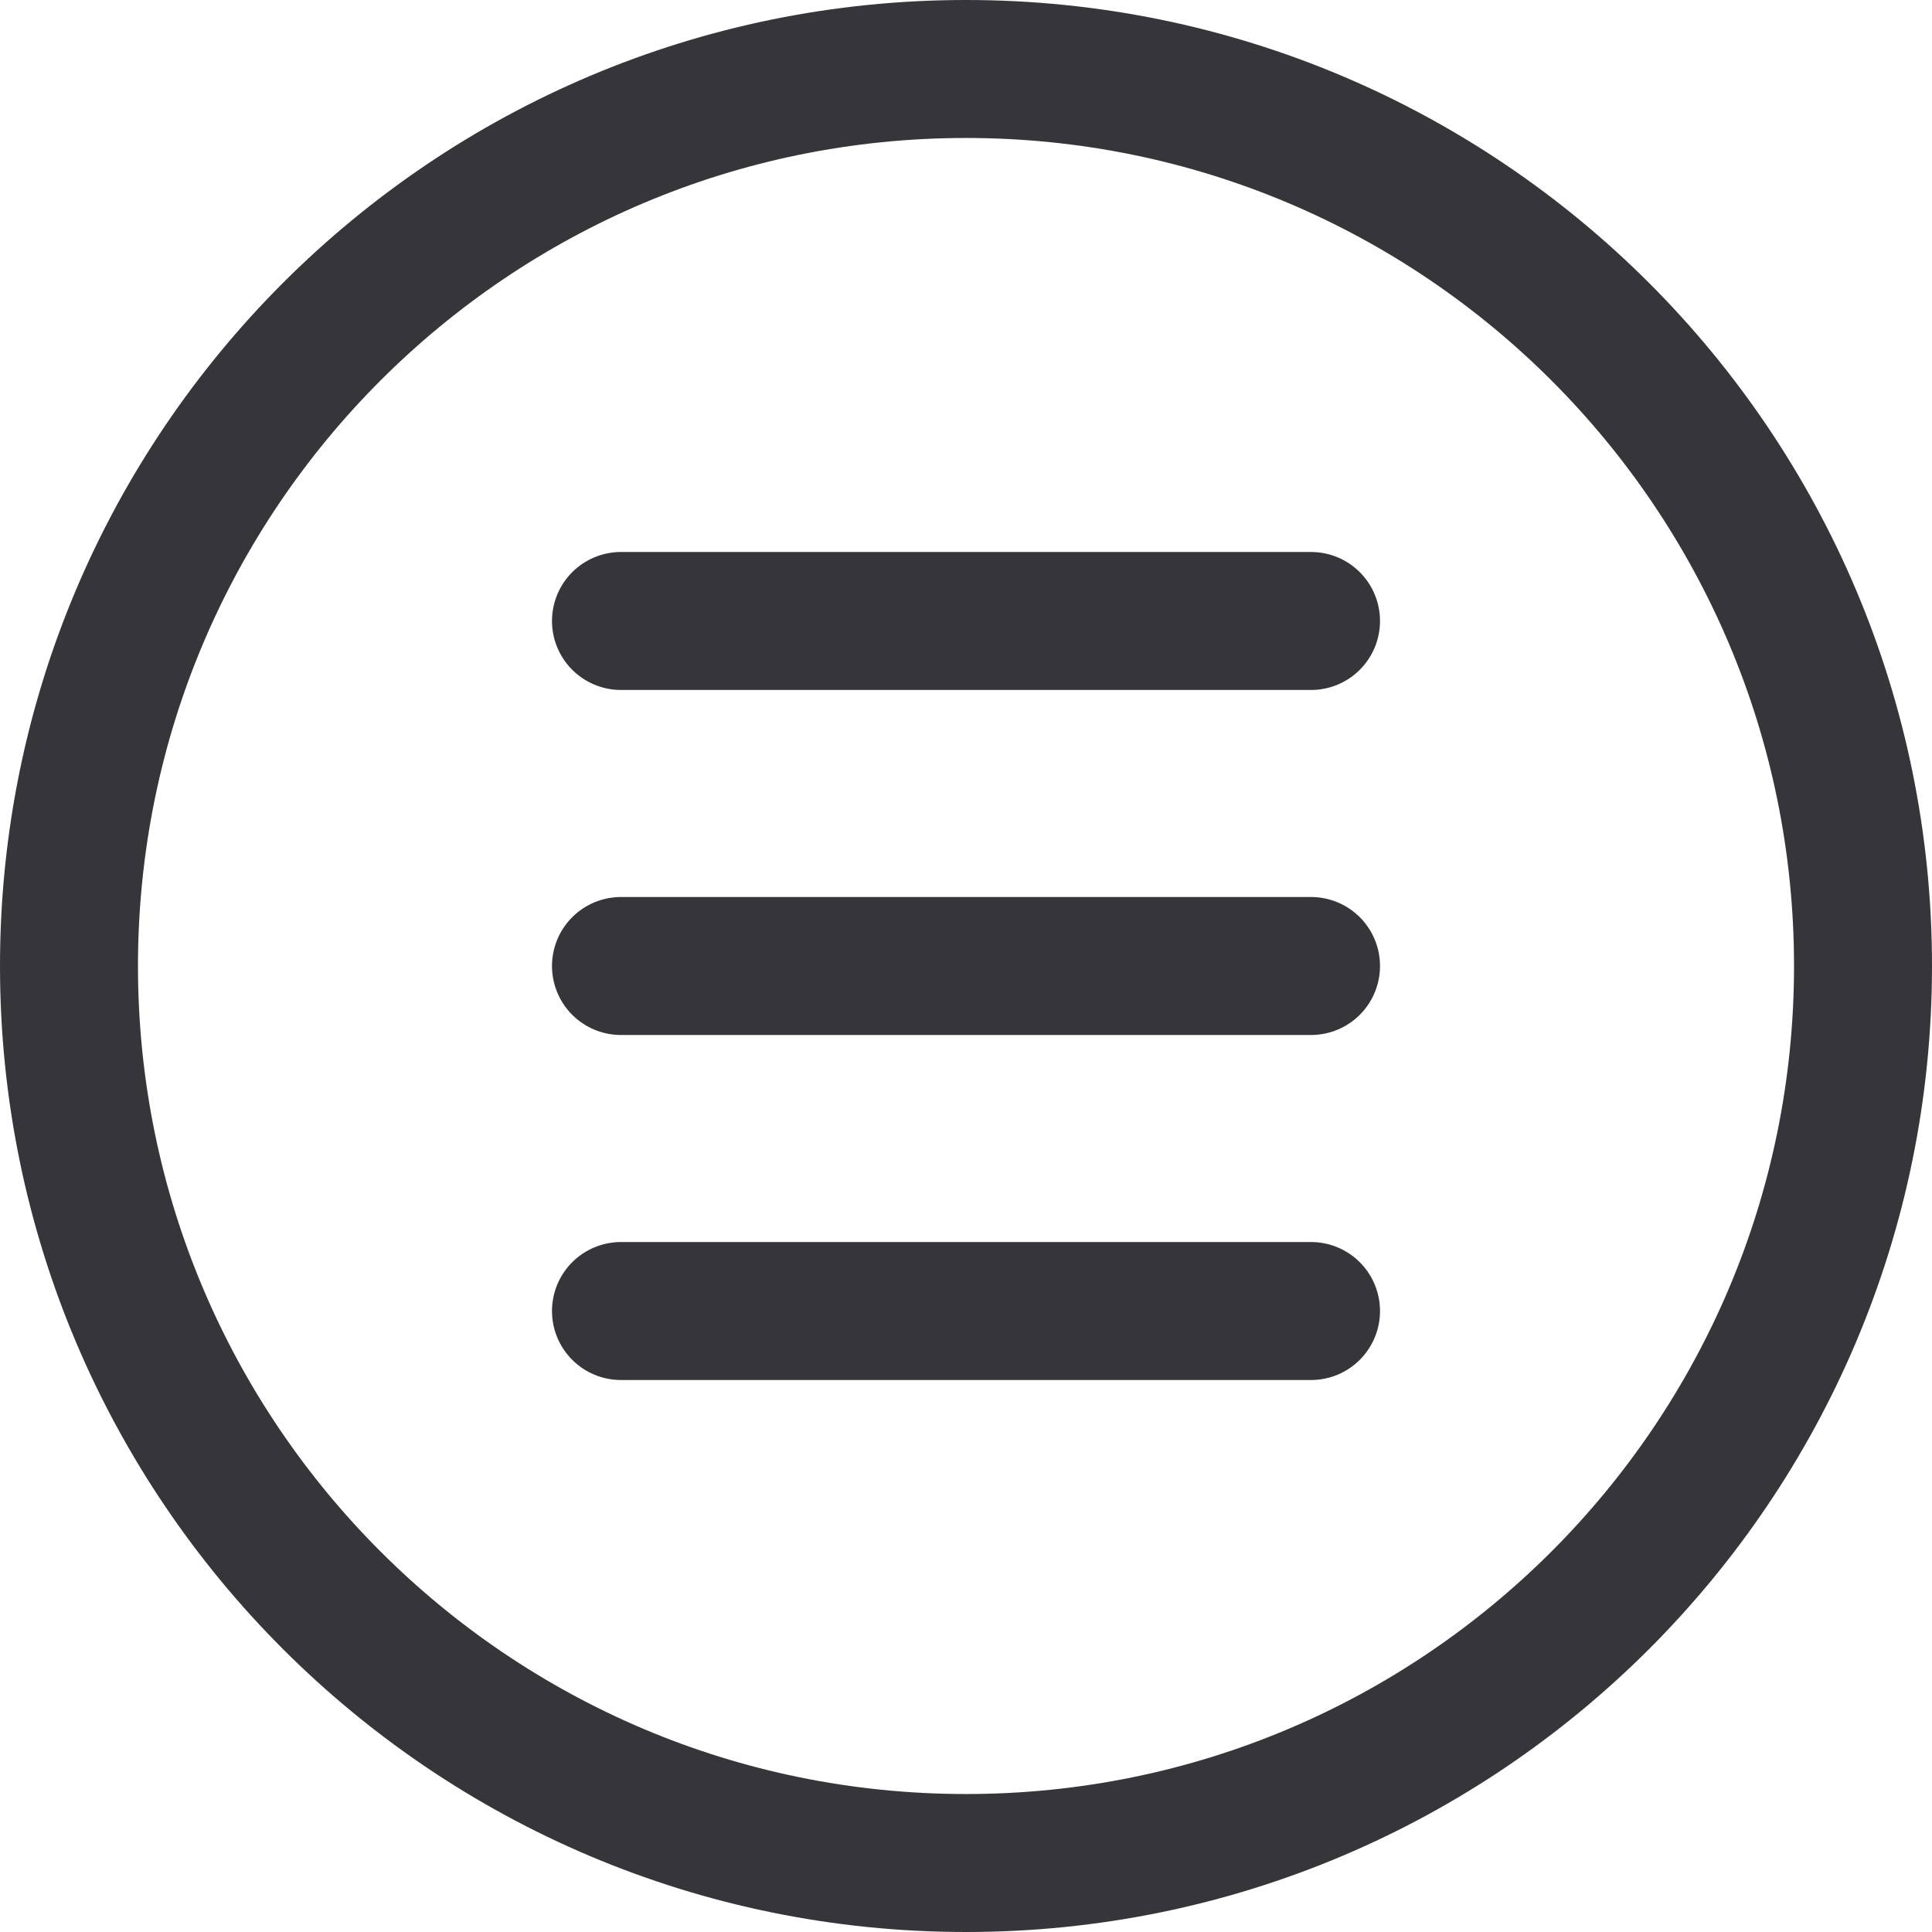 <svg width="24" height="24" viewBox="0 0 24 24" fill="none" xmlns="http://www.w3.org/2000/svg">
<g clip-path="url(#clip0_229_21540)">
<path d="M12 23.143C18.154 23.143 23.143 18.154 23.143 12C23.143 5.846 18.154 0.857 12 0.857C5.846 0.857 0.857 5.846 0.857 12C0.857 18.154 5.846 23.143 12 23.143Z" stroke="#36363A" stroke-width="1.714" stroke-linecap="round" stroke-linejoin="round"/>
<path d="M7.714 7.714H16.286" stroke="#36363A" stroke-width="1.714" stroke-linecap="round" stroke-linejoin="round"/>
<path d="M7.714 12H16.286" stroke="#36363A" stroke-width="1.714" stroke-linecap="round" stroke-linejoin="round"/>
<path d="M7.714 16.286H16.286" stroke="#36363A" stroke-width="1.714" stroke-linecap="round" stroke-linejoin="round"/>
</g>
<defs>
<clipPath id="clip0_229_21540">
<rect width="24" height="24" fill="white"/>
</clipPath>
</defs>
</svg>
